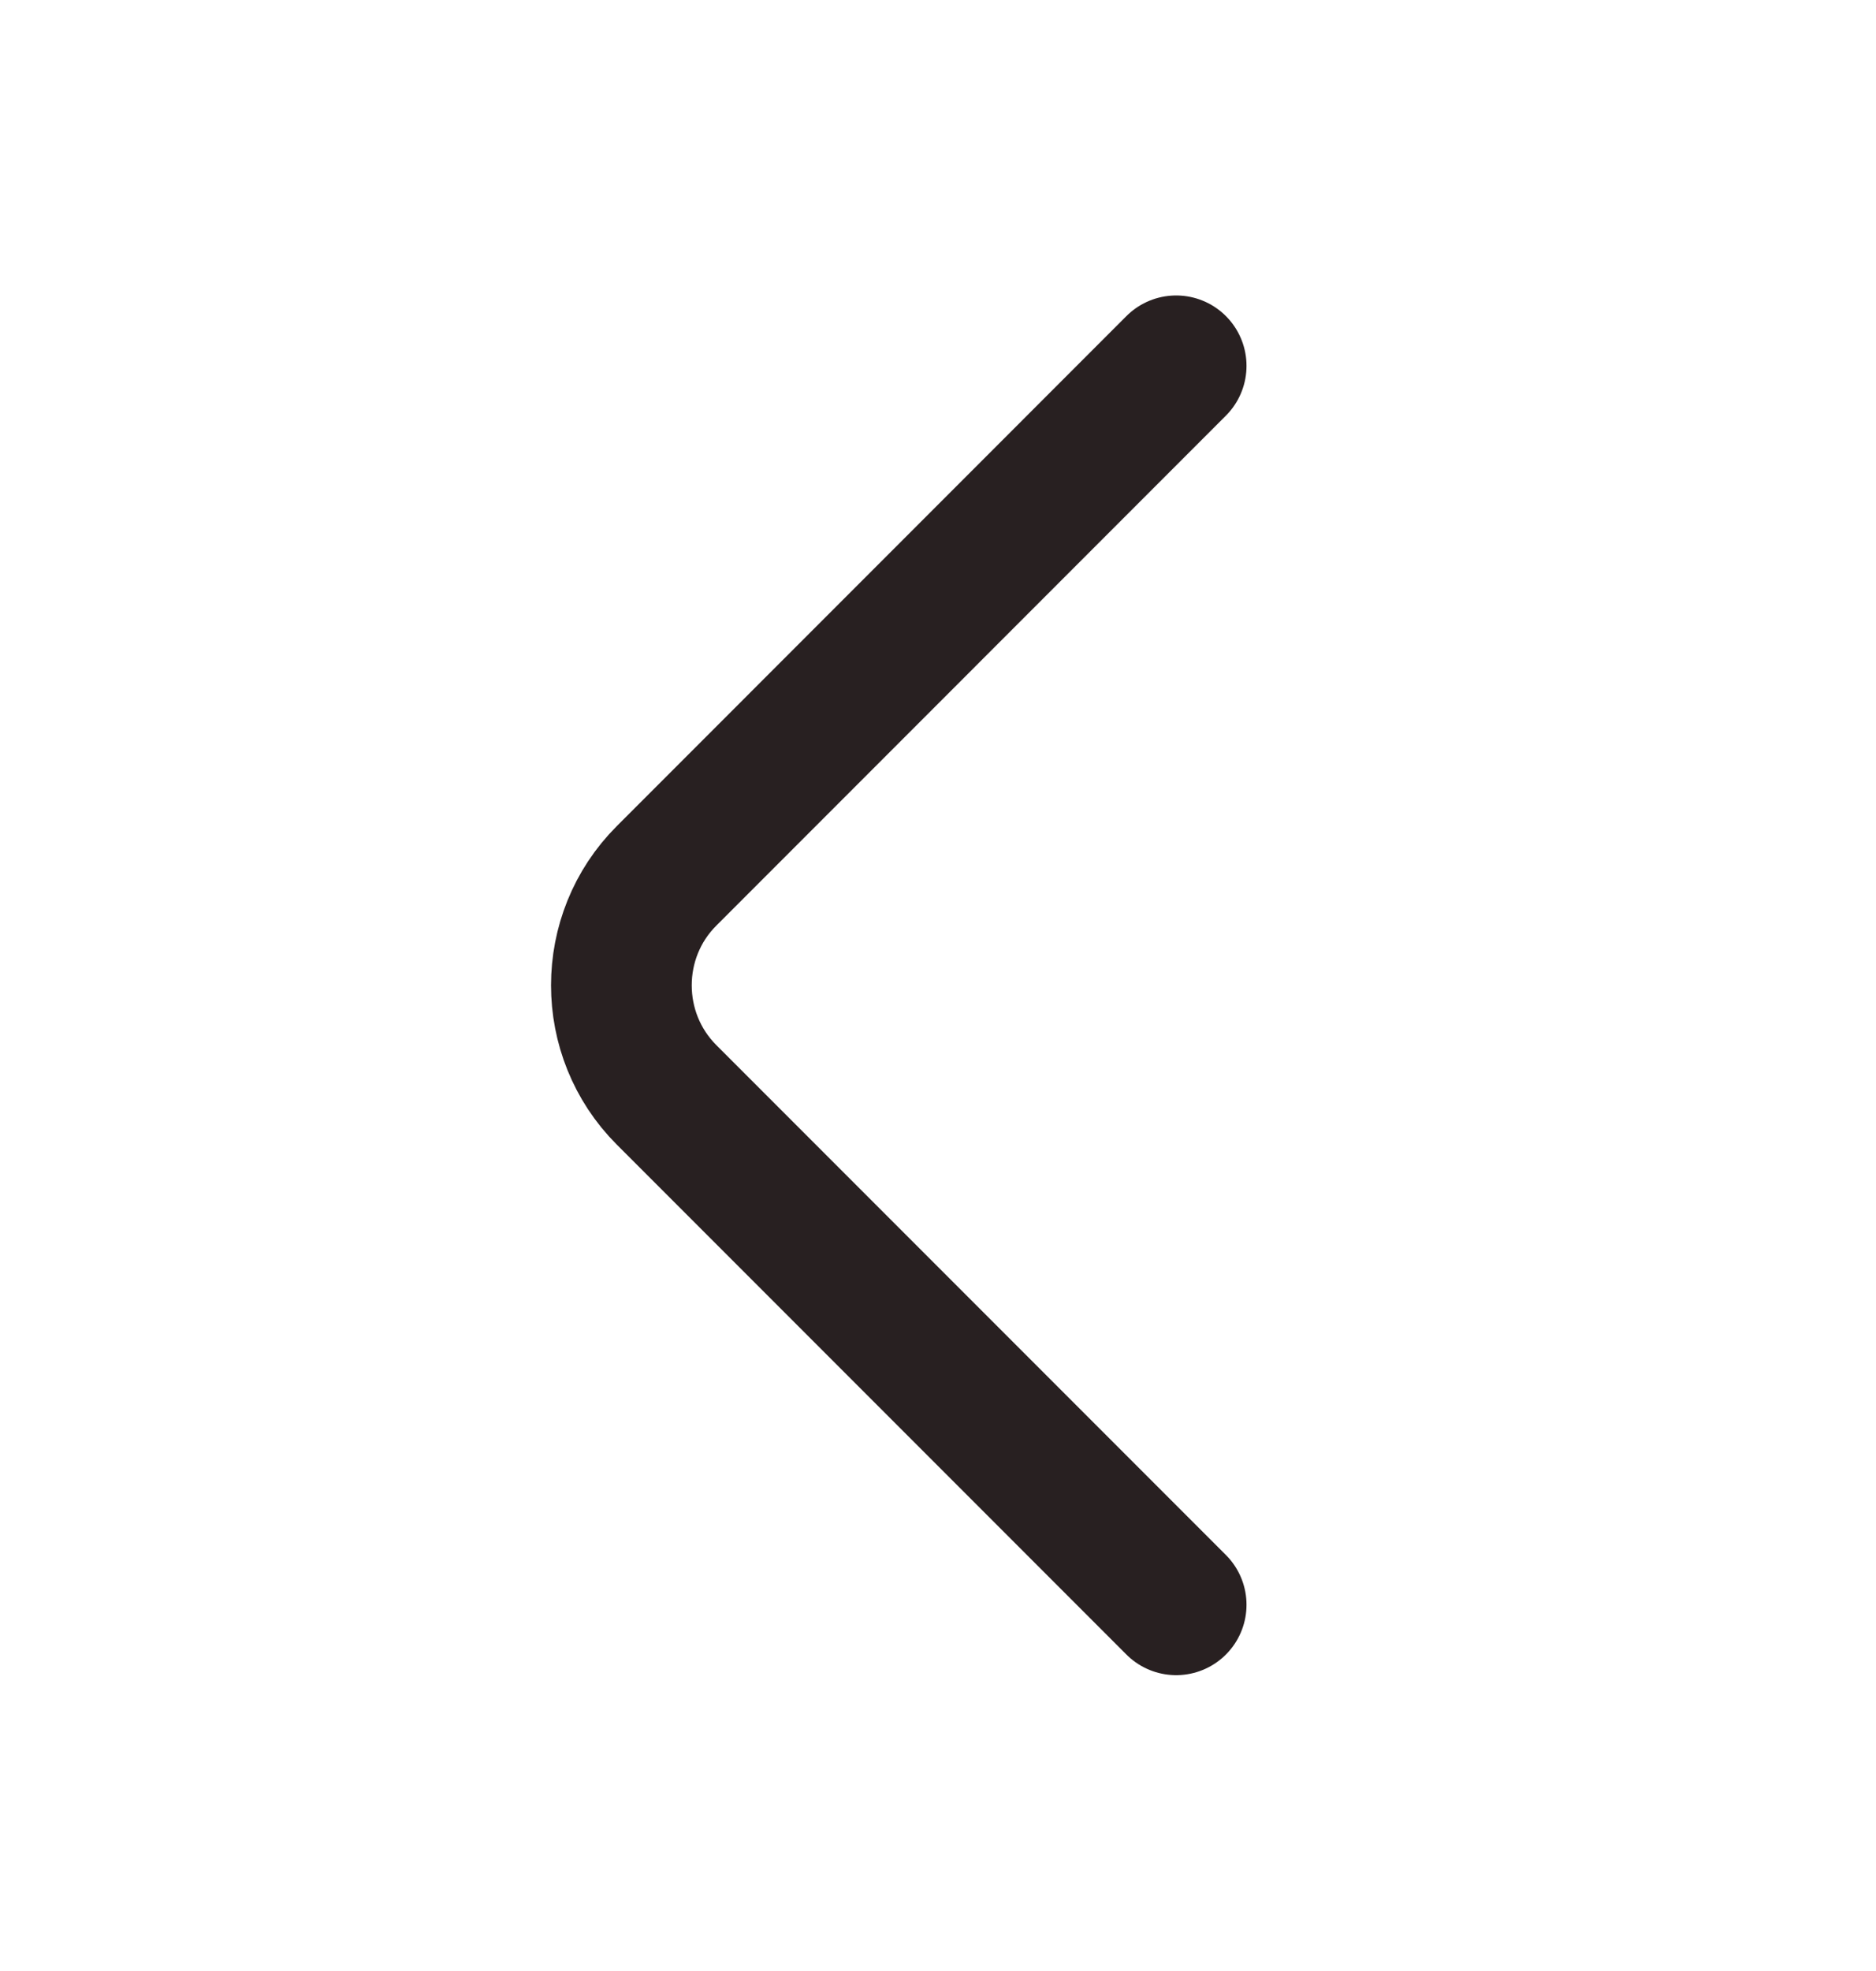 <svg width="20" height="21" viewBox="0 0 20 21" fill="none" xmlns="http://www.w3.org/2000/svg">
<path d="M12.539 17.098L7.106 11.665C6.464 11.023 6.464 9.973 7.106 9.332L12.539 3.898" stroke="#282021" stroke-width="1.5" stroke-miterlimit="10" stroke-linecap="round" stroke-linejoin="round"/>
</svg>

